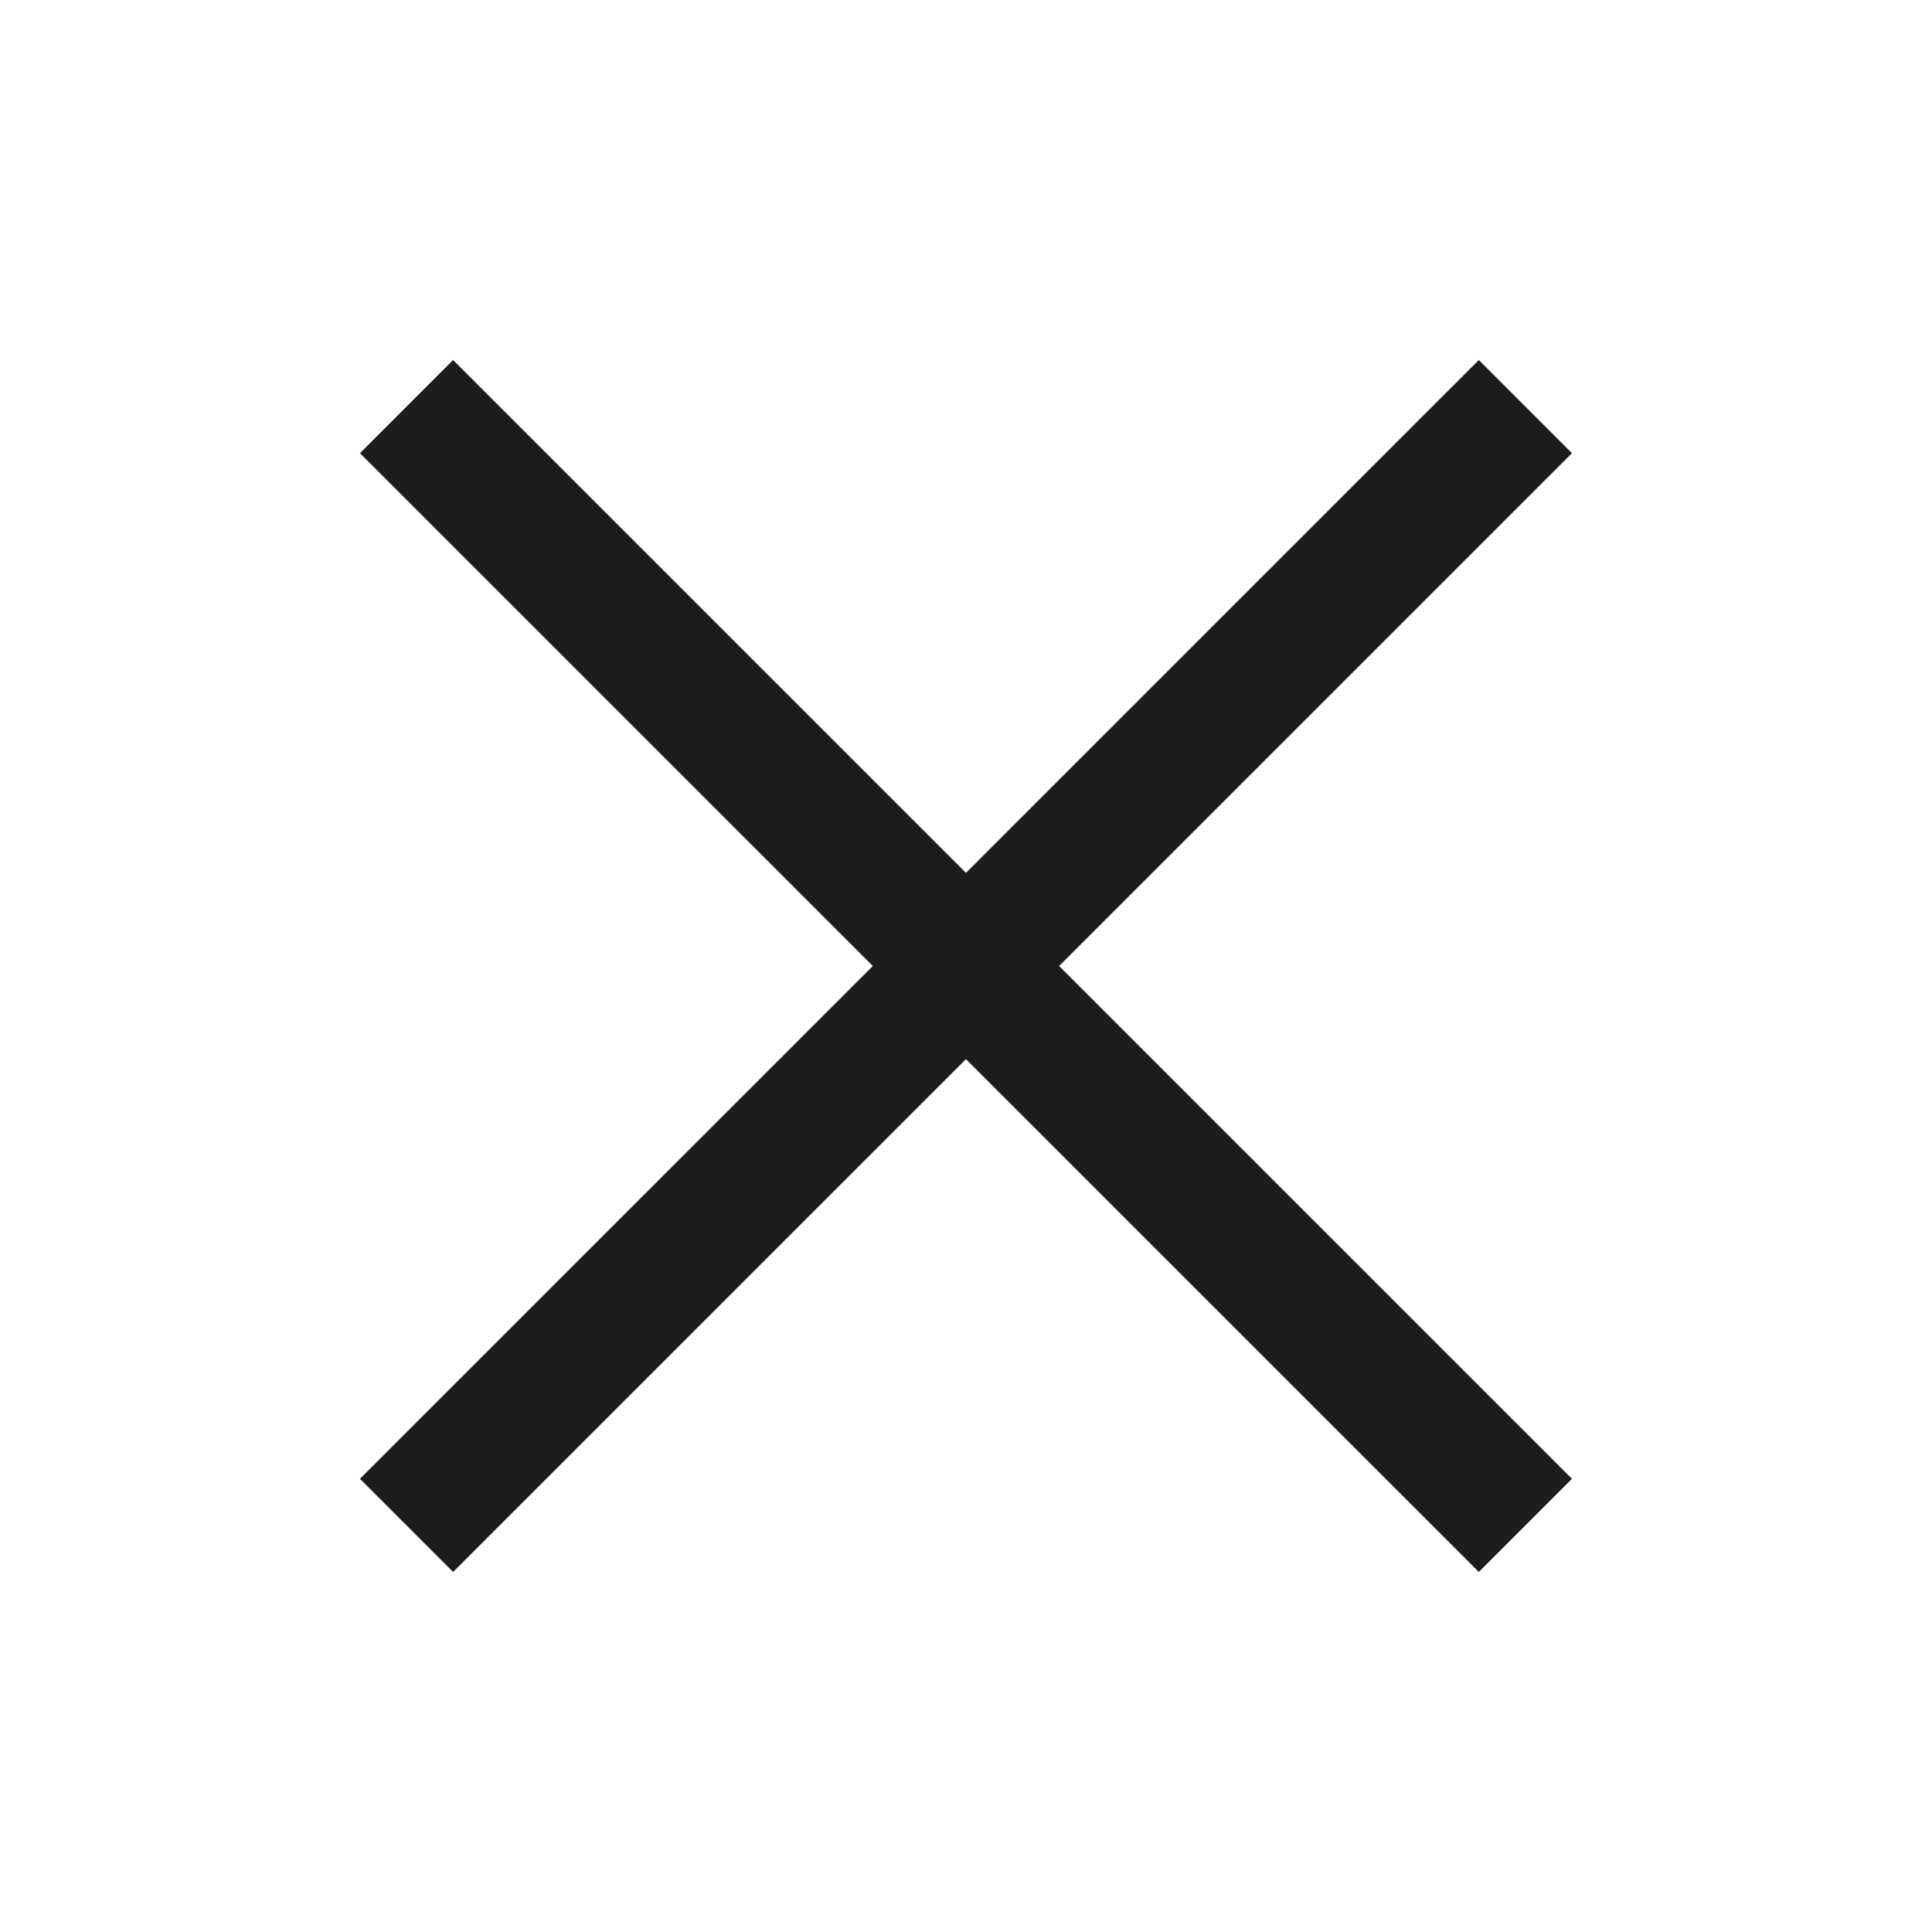 <svg width="22" height="22" viewBox="0 0 22 22" fill="none" xmlns="http://www.w3.org/2000/svg">
<path d="M17.37 17.37L4.629 4.63" stroke="#1D1D1B" stroke-width="1.5"/>
<path d="M4.629 17.37L17.37 4.63" stroke="#1D1D1B" stroke-width="1.5"/>
</svg>

